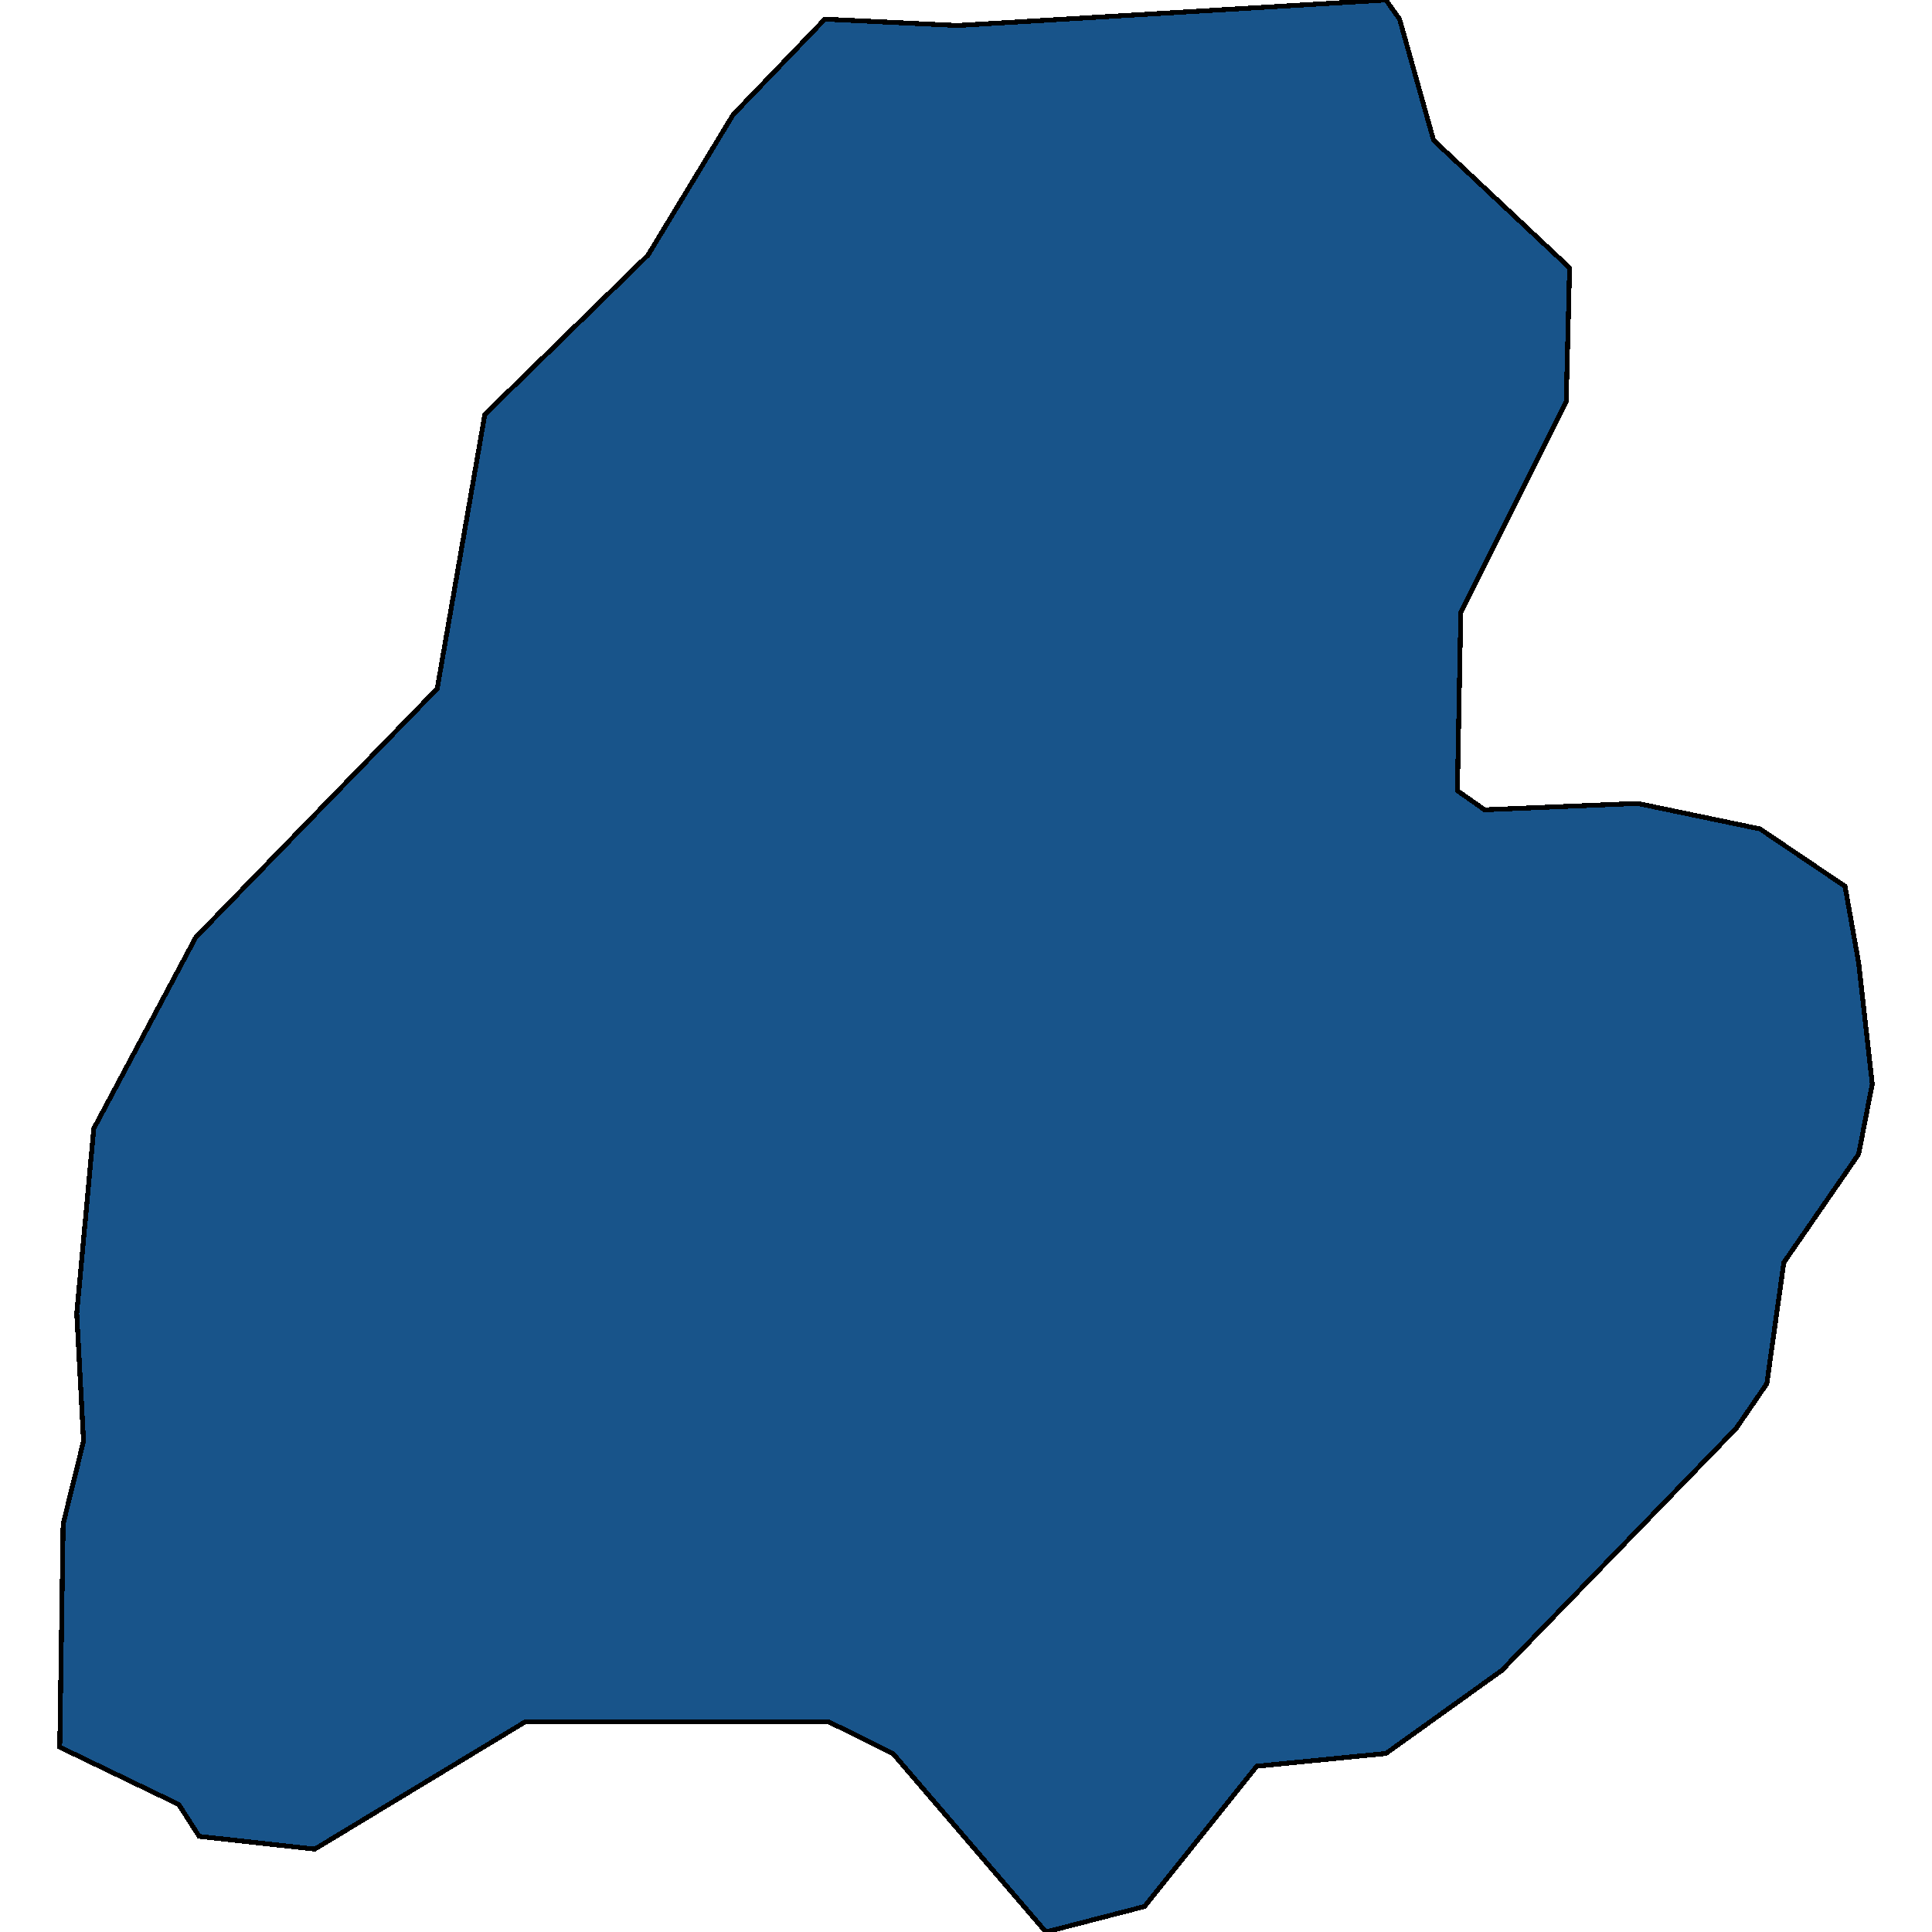 <svg xmlns="http://www.w3.org/2000/svg" width="400" height="400"><path style="stroke: black; fill: #18548a; shape-rendering: crispEdges; stroke-width: 1px;" d="M216.545,400L184.863,363.038L171.486,356.437L108.825,356.437L65.174,382.839L41.236,380.199L37.012,373.598L12.37,361.718L13.074,315.514L17.298,298.353L15.89,271.951L19.411,233.667L40.532,194.064L90.52,142.578L100.377,85.811L134.171,52.807L151.772,23.763L170.782,3.961L198.24,5.281L286.95,0L289.767,3.961L296.807,29.044L324.969,55.448L324.265,83.171L302.44,126.736L301.736,163.7L307.368,167.661L339.05,166.341L364.396,171.621L381.997,183.503L384.814,199.344L387.63,224.427L384.814,238.948L369.325,261.39L365.804,286.472L359.468,295.713L310.888,345.877L286.95,363.038L260.196,365.678L236.963,394.72Z"></path></svg>